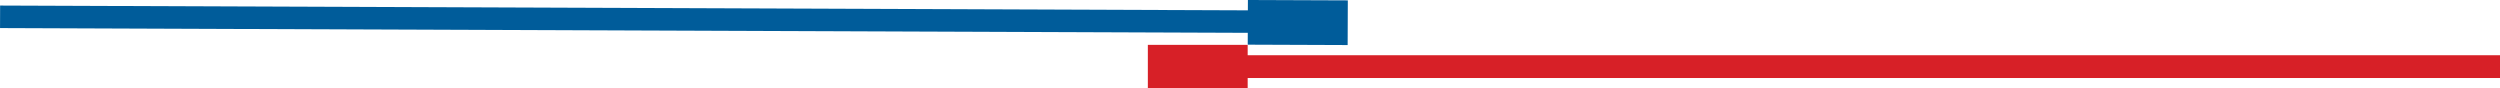 <svg id="Layer_1" data-name="Layer 1" xmlns="http://www.w3.org/2000/svg" viewBox="0 0 284.25 10.04"><defs><style>.cls-1{fill:#d72027;}.cls-2{fill:#005c9a;stroke:#005c9a;stroke-miterlimit:10;}</style></defs><rect class="cls-1" x="130.51" y="5.1" width="11.35" height="4.94"/><rect class="cls-2" x="74.17" y="-72.25" width="1.56" height="148.9" transform="translate(72.47 77.14) rotate(-89.78)"/><rect class="cls-2" x="145.51" y="-2.62" width="4.08" height="10.36" transform="translate(144.43 150.1) rotate(-89.78)"/><rect class="cls-1" x="136.19" y="6.28" width="148.06" height="2.59"/></svg>